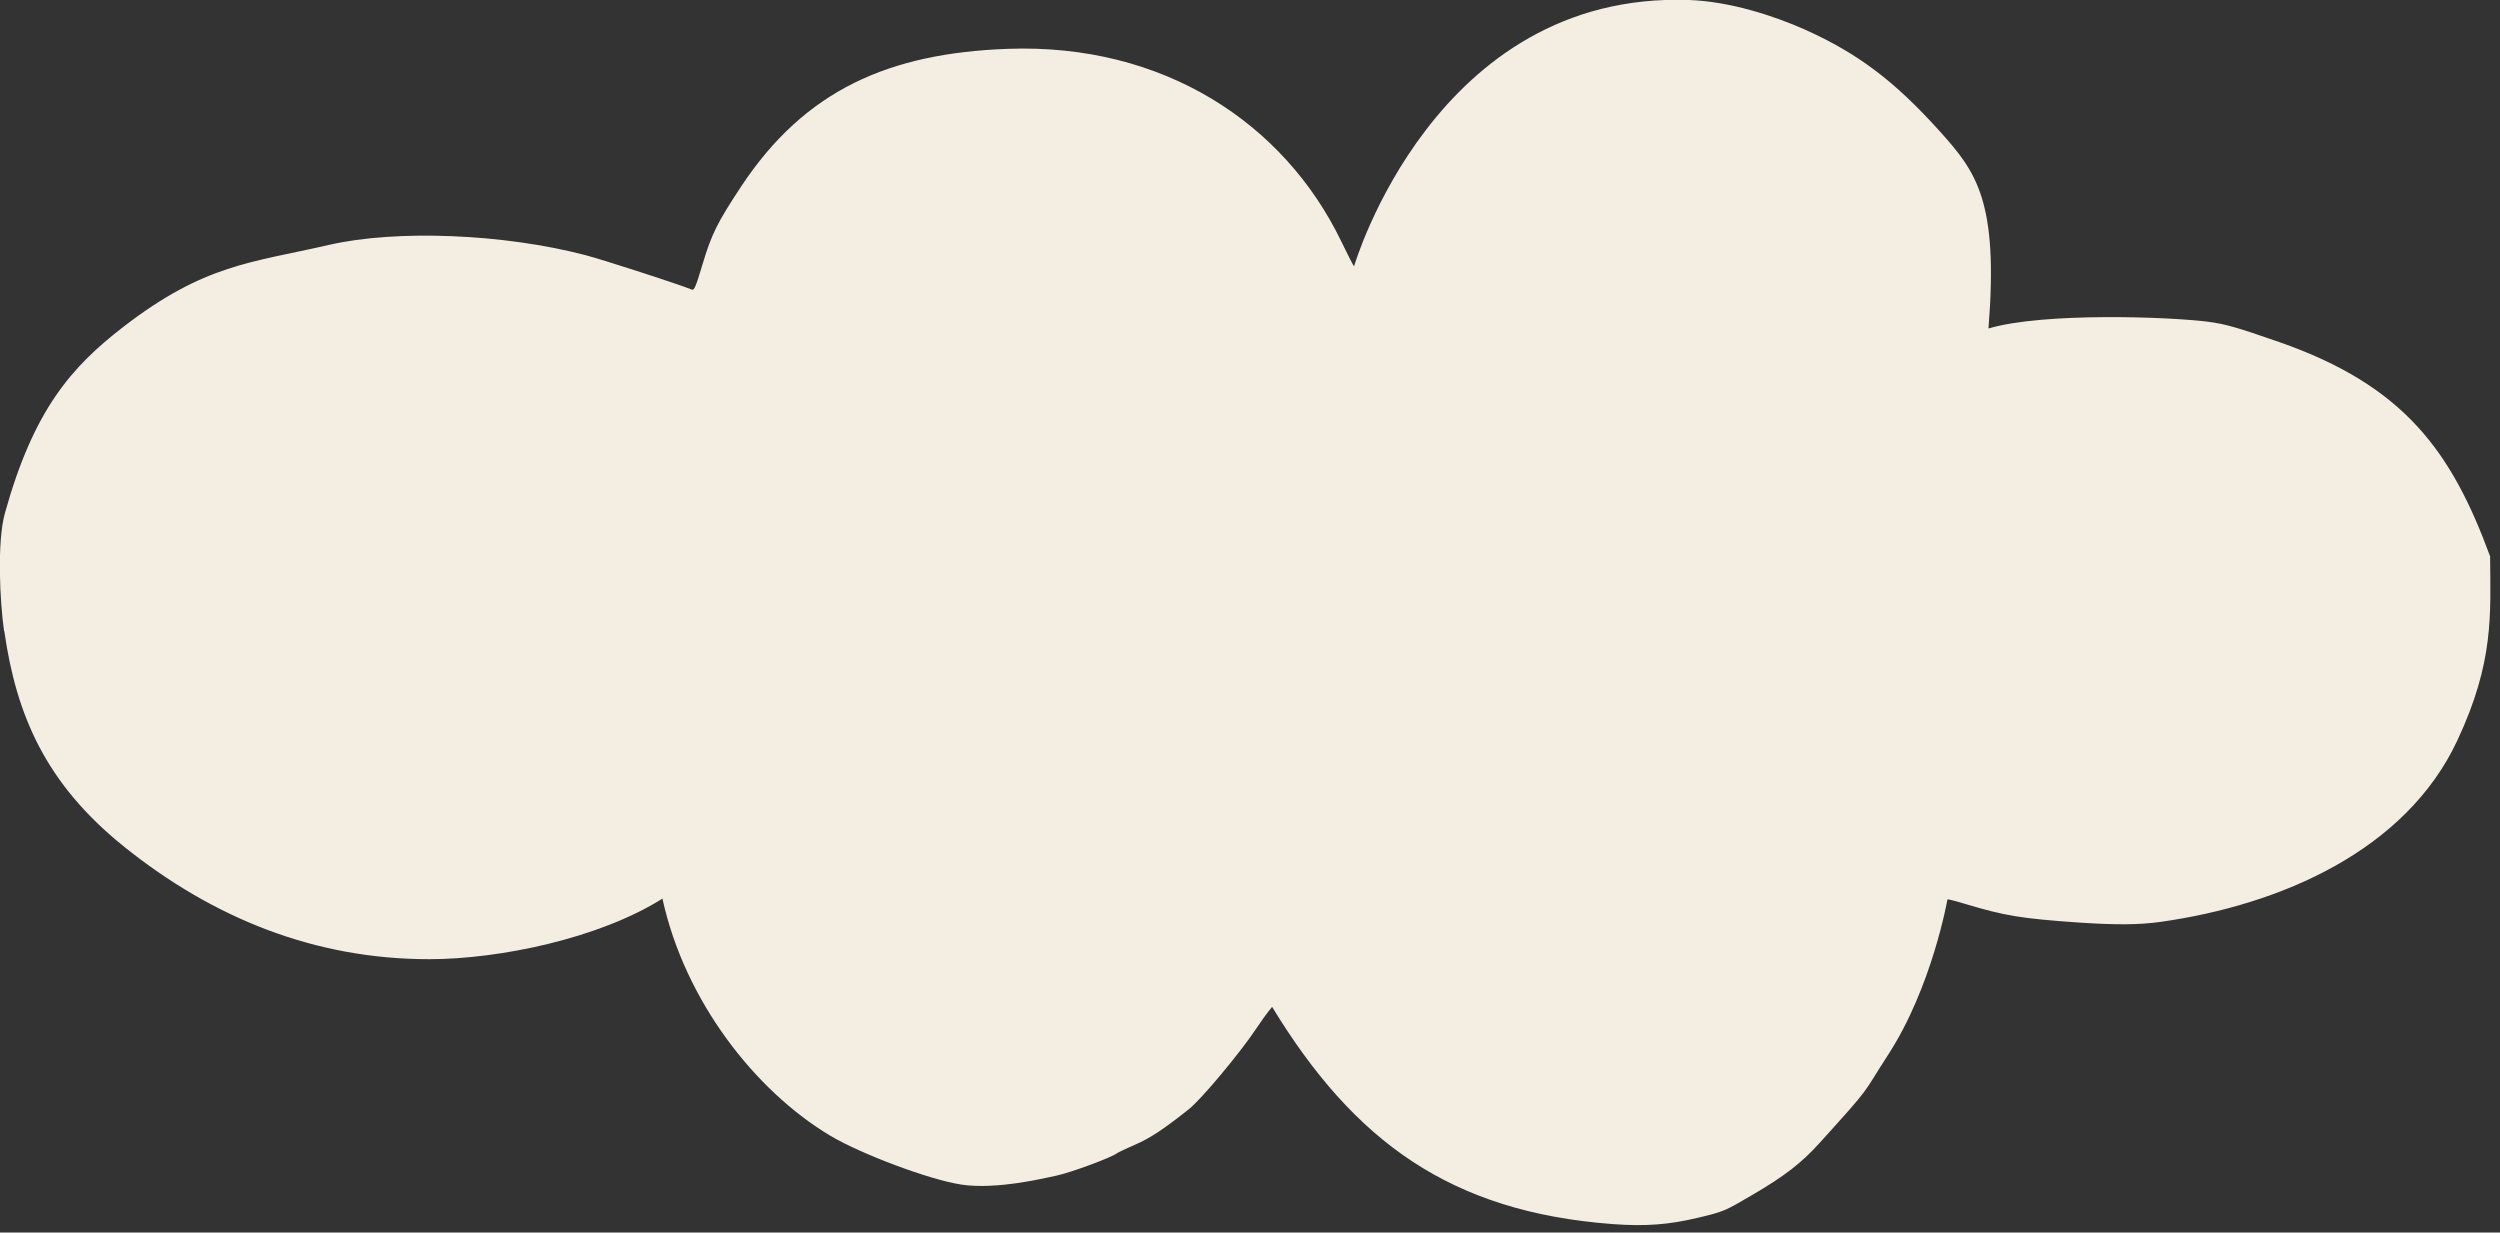 <svg width="215" height="106" viewBox="0 0 215 106" fill="none" xmlns="http://www.w3.org/2000/svg">
<rect x="0" y="0" width="215" height="106" fill="#333333" stroke="none"/>
<g clip-path="url(#clip0_2526_2534)">
<path d="M0.37 54.27C1.4 61.51 3.93 67.41 10.69 72.83C18.3 78.93 27.02 82.5 36.94 82.49C42.91 82.49 51.54 80.71 56.97 77.28C58.88 86.04 64.9 93.76 71.35 97.64C74.02 99.24 79.88 101.44 82.65 101.87C85.73 102.35 90.05 101.27 90.87 101.1C92.07 100.85 95.63 99.53 96.06 99.18C96.15 99.11 96.85 98.77 97.62 98.44C98.9 97.89 100.08 97.11 102.23 95.4C103.33 94.53 106.67 90.52 108.1 88.37C108.89 87.18 109.4 86.59 109.4 86.59C116.47 98.2 124.76 104.22 138.67 105.27C141.47 105.48 143.51 105.33 146.01 104.73C148.23 104.2 148.31 104.17 150.69 102.77C153.49 101.13 154.9 100.04 156.47 98.31C161.14 93.15 160.04 94.31 162.36 90.74C166.16 84.9 167.48 77.35 167.48 77.35C167.53 77.32 168.21 77.49 168.98 77.73C172.41 78.76 173.86 79 178.81 79.34C181.96 79.55 183.98 79.54 185.82 79.28C196.15 77.82 206.91 73.15 211.34 63.66C214.5 56.9 214.18 52.87 214.15 47.85C210.85 38.87 206.81 33.18 196.02 29.42C192.32 28.13 191.39 27.87 189.9 27.67C186.55 27.24 175.71 26.85 171.01 28.25C171.88 17.29 169.97 14.79 166.82 11.29C162.93 6.97 159.8 4.61 155.28 2.57C152.53 1.34 148.73 0.12 145.25 -0C123.36 -0.77 116.45 22.9 116.45 22.9C116.41 22.9 115.92 21.94 115.36 20.78C110.43 10.56 100.03 3.72 86.68 4.2C76.48 4.57 69.23 7.72 63.73 16.05C61.66 19.19 61.19 20.14 60.39 22.82C59.86 24.6 59.7 24.99 59.51 24.91C58.39 24.45 51.87 22.34 50.34 21.94C43.32 20.1 34.07 19.73 28.3 21.06C21.6 22.6 17.61 22.71 10.62 28.1C6.15 31.55 2.9 35.22 0.42 44.14C-0.27 46.64 -0.01 51.74 0.35 54.27H0.37Z" fill="#F3EEE1"/>
</g>
<defs>
<clipPath id="clip0_2526_2534">
<rect width="214.18" height="105.37" fill="white"/>
</clipPath>
</defs>
</svg>
